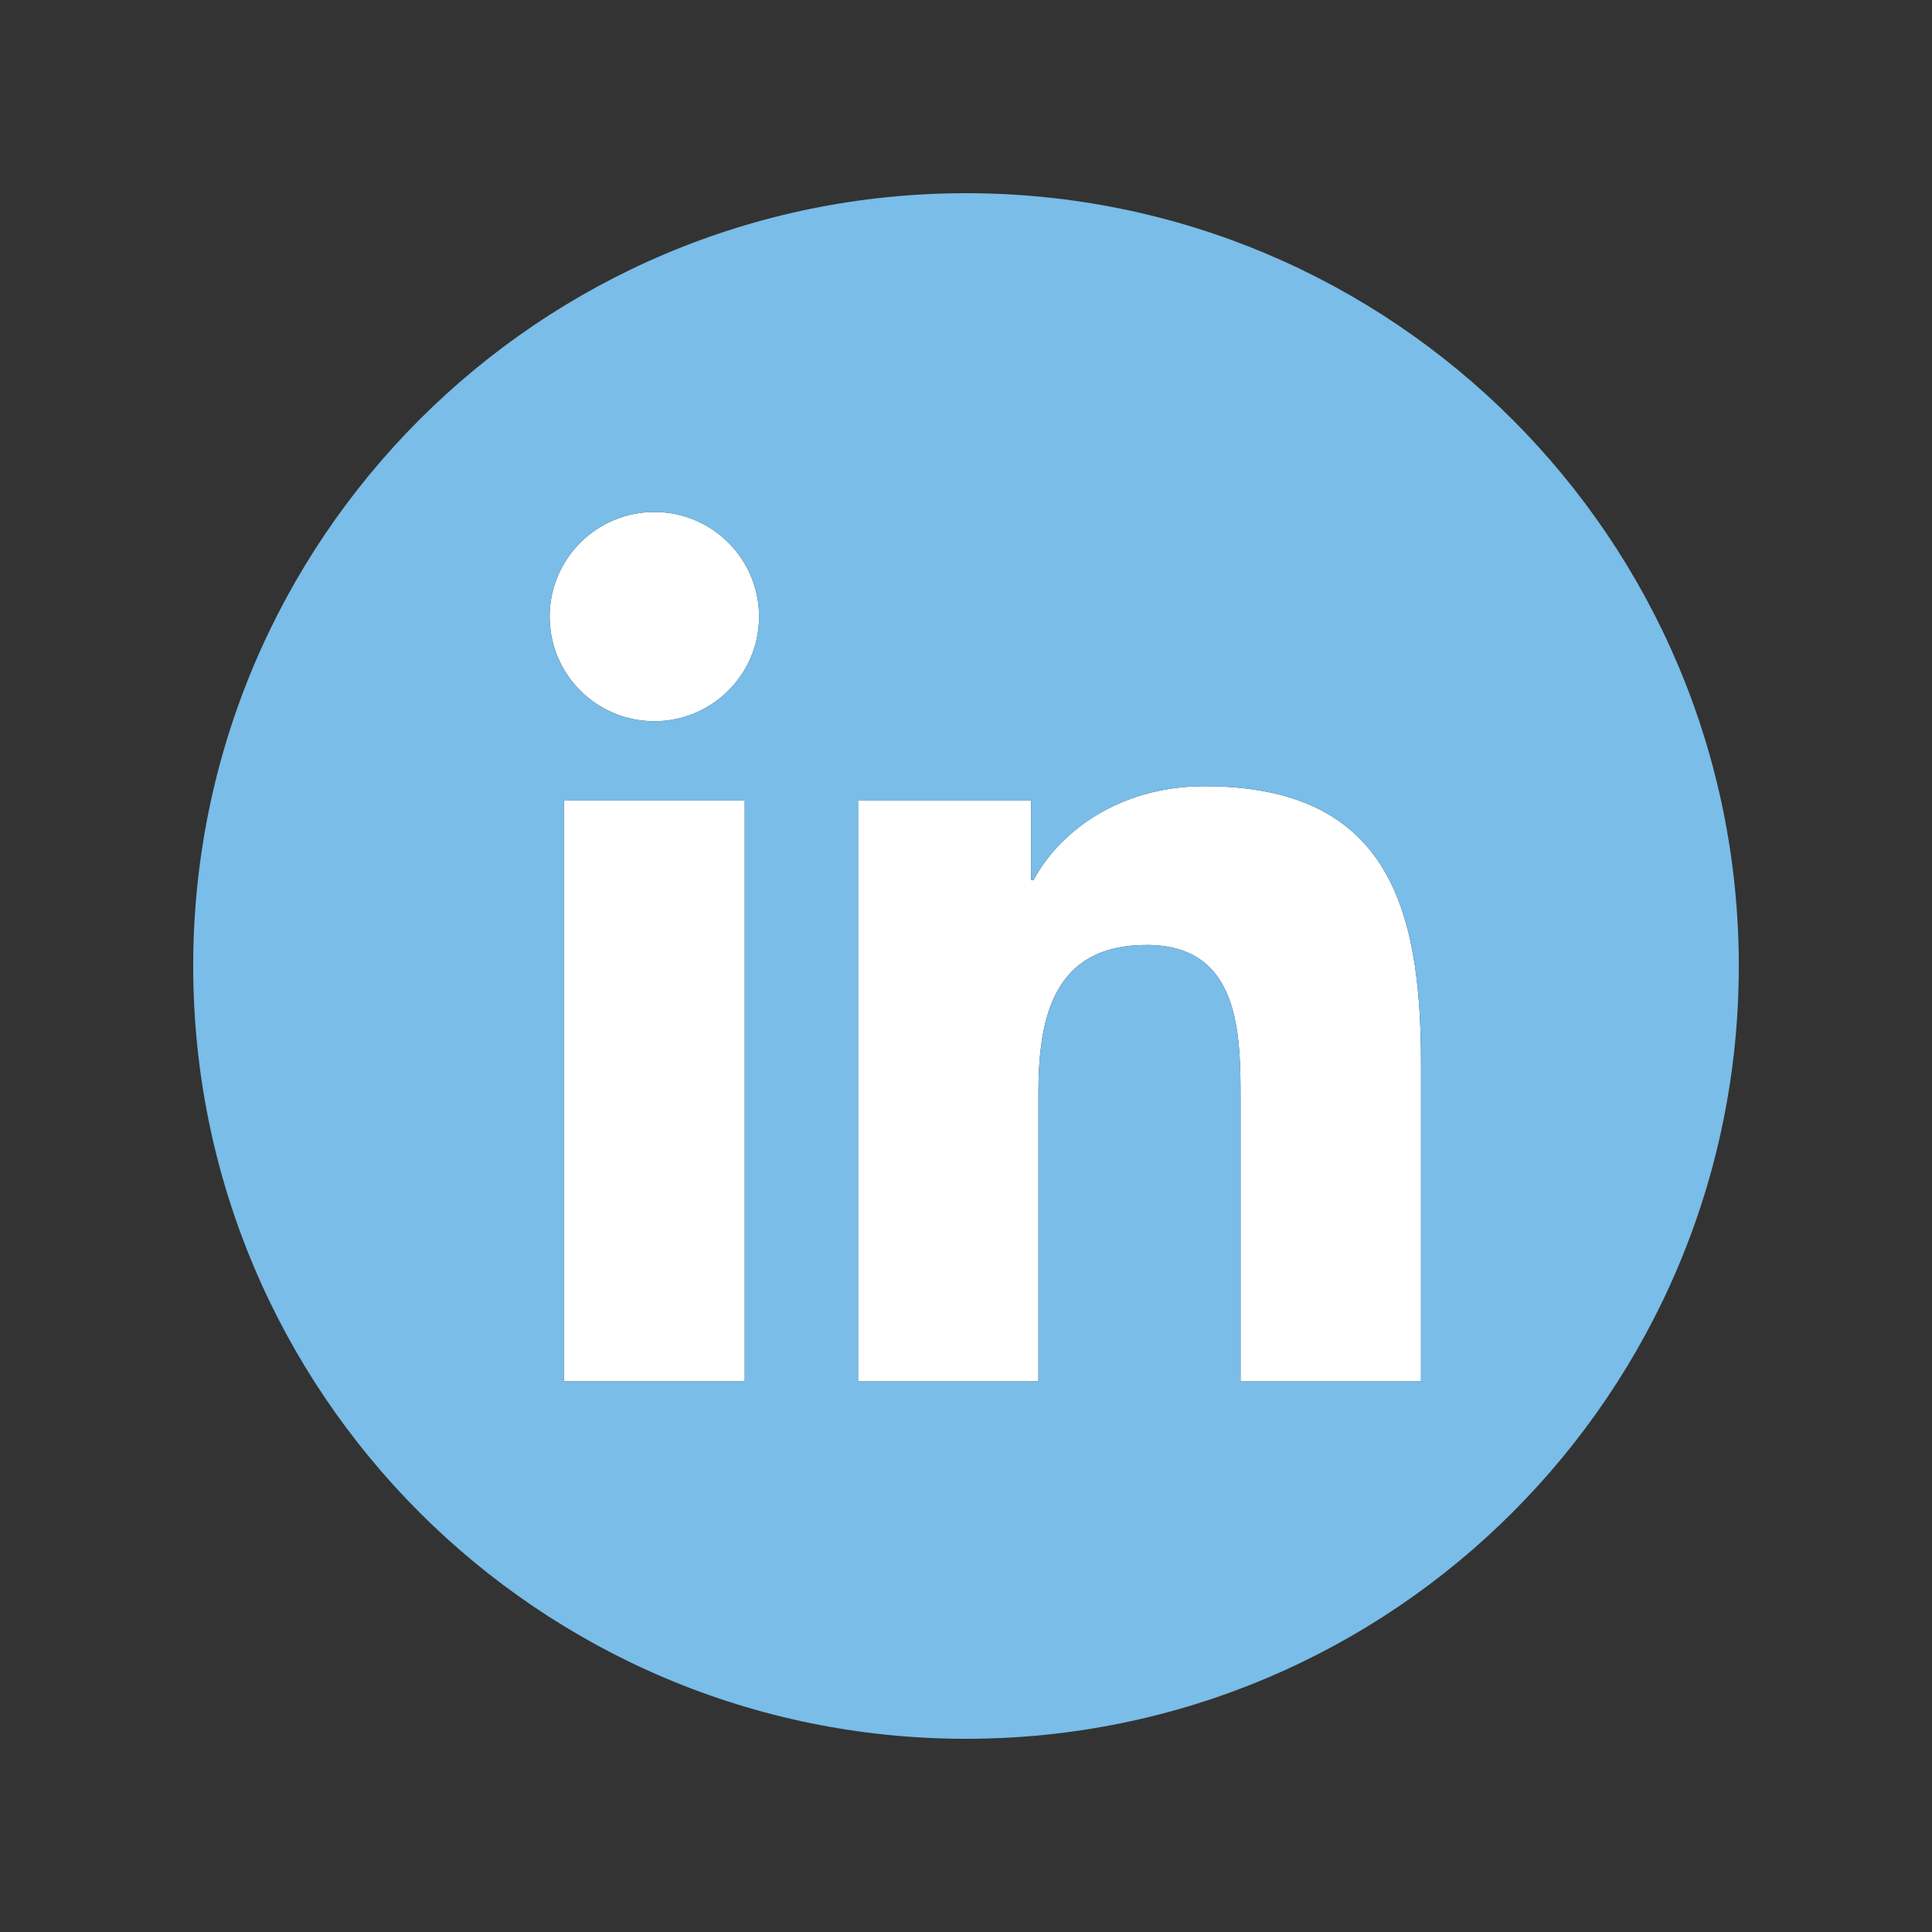 <?xml version="1.0" encoding="utf-8"?>
<!-- Generator: Adobe Illustrator 16.0.4, SVG Export Plug-In . SVG Version: 6.00 Build 0)  -->
<!DOCTYPE svg PUBLIC "-//W3C//DTD SVG 1.1//EN" "http://www.w3.org/Graphics/SVG/1.1/DTD/svg11.dtd">
<svg version="1.1" id="Layer_1" xmlns="http://www.w3.org/2000/svg" xmlns:xlink="http://www.w3.org/1999/xlink" x="0px" y="0px"
	 width="100px" height="100px" viewBox="0 0 100 100" enable-background="new 0 0 100 100" xml:space="preserve">
<rect x="0" y="0" width="100" height="100" fill="#333333" stroke="none"/>
<g>
	<path fill="#FFFFFF" d="M33.872,26.5c-3.002,0-5.422,2.429-5.422,5.416c0,2.99,2.42,5.415,5.422,5.415
		c2.99,0,5.416-2.426,5.417-5.415C39.289,28.929,36.863,26.5,33.872,26.5z"/>
	<path fill="#FFFFFF" d="M62.346,40.695c-4.549,0-7.601,2.491-8.846,4.854h-0.128v-4.107h-8.959V71.5h9.334V56.627
		c0-3.919,0.742-7.716,5.606-7.716c4.789,0,4.858,4.487,4.858,7.975V71.5h9.339h0.001V55.009
		C73.552,46.916,71.802,40.695,62.346,40.695z"/>
	<rect x="29.192" y="41.442" fill="#FFFFFF" width="9.355" height="30.058"/>
	<path fill="#79BDE8" d="M50,10c-22.091,0-40,17.909-40,40.001S27.909,90,50,90c22.092,0,40-17.906,40-39.999S72.092,10,50,10z
		 M38.547,71.5h-9.355V41.442h9.355V71.5z M33.872,37.331c-3.002,0-5.422-2.425-5.422-5.415c0-2.987,2.42-5.416,5.422-5.416
		c2.991,0,5.417,2.429,5.417,5.416C39.288,34.905,36.862,37.331,33.872,37.331z M73.552,71.5L73.552,71.5h-9.34V56.886
		c0-3.487-0.069-7.975-4.858-7.975c-4.864,0-5.606,3.797-5.606,7.716V71.5h-9.334V41.442h8.959v4.107H53.5
		c1.245-2.363,4.297-4.854,8.846-4.854c9.456,0,11.206,6.221,11.206,14.314V71.5z"/>
</g>
</svg>
